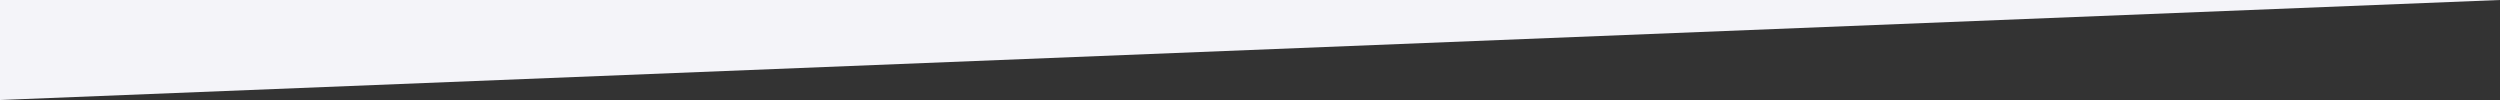 <?xml version="1.0" encoding="utf-8"?>
<!-- Generator: Adobe Illustrator 16.0.0, SVG Export Plug-In . SVG Version: 6.00 Build 0)  -->
<!DOCTYPE svg PUBLIC "-//W3C//DTD SVG 1.1//EN" "http://www.w3.org/Graphics/SVG/1.1/DTD/svg11.dtd">
<svg version="1.1" id="Calque_1" xmlns="http://www.w3.org/2000/svg" xmlns:xlink="http://www.w3.org/1999/xlink" x="0px" y="0px"
	 width="2000px" height="80px" viewBox="0 0 2000 80" enable-background="new 0 0 2000 80" xml:space="preserve">
<rect x="0" y="0" width="2000" height="80" fill="#333333" stroke="none"/>
<polygon fill="#F4F4F9" points="2000,0 0,80 0,0 "/>
</svg>
